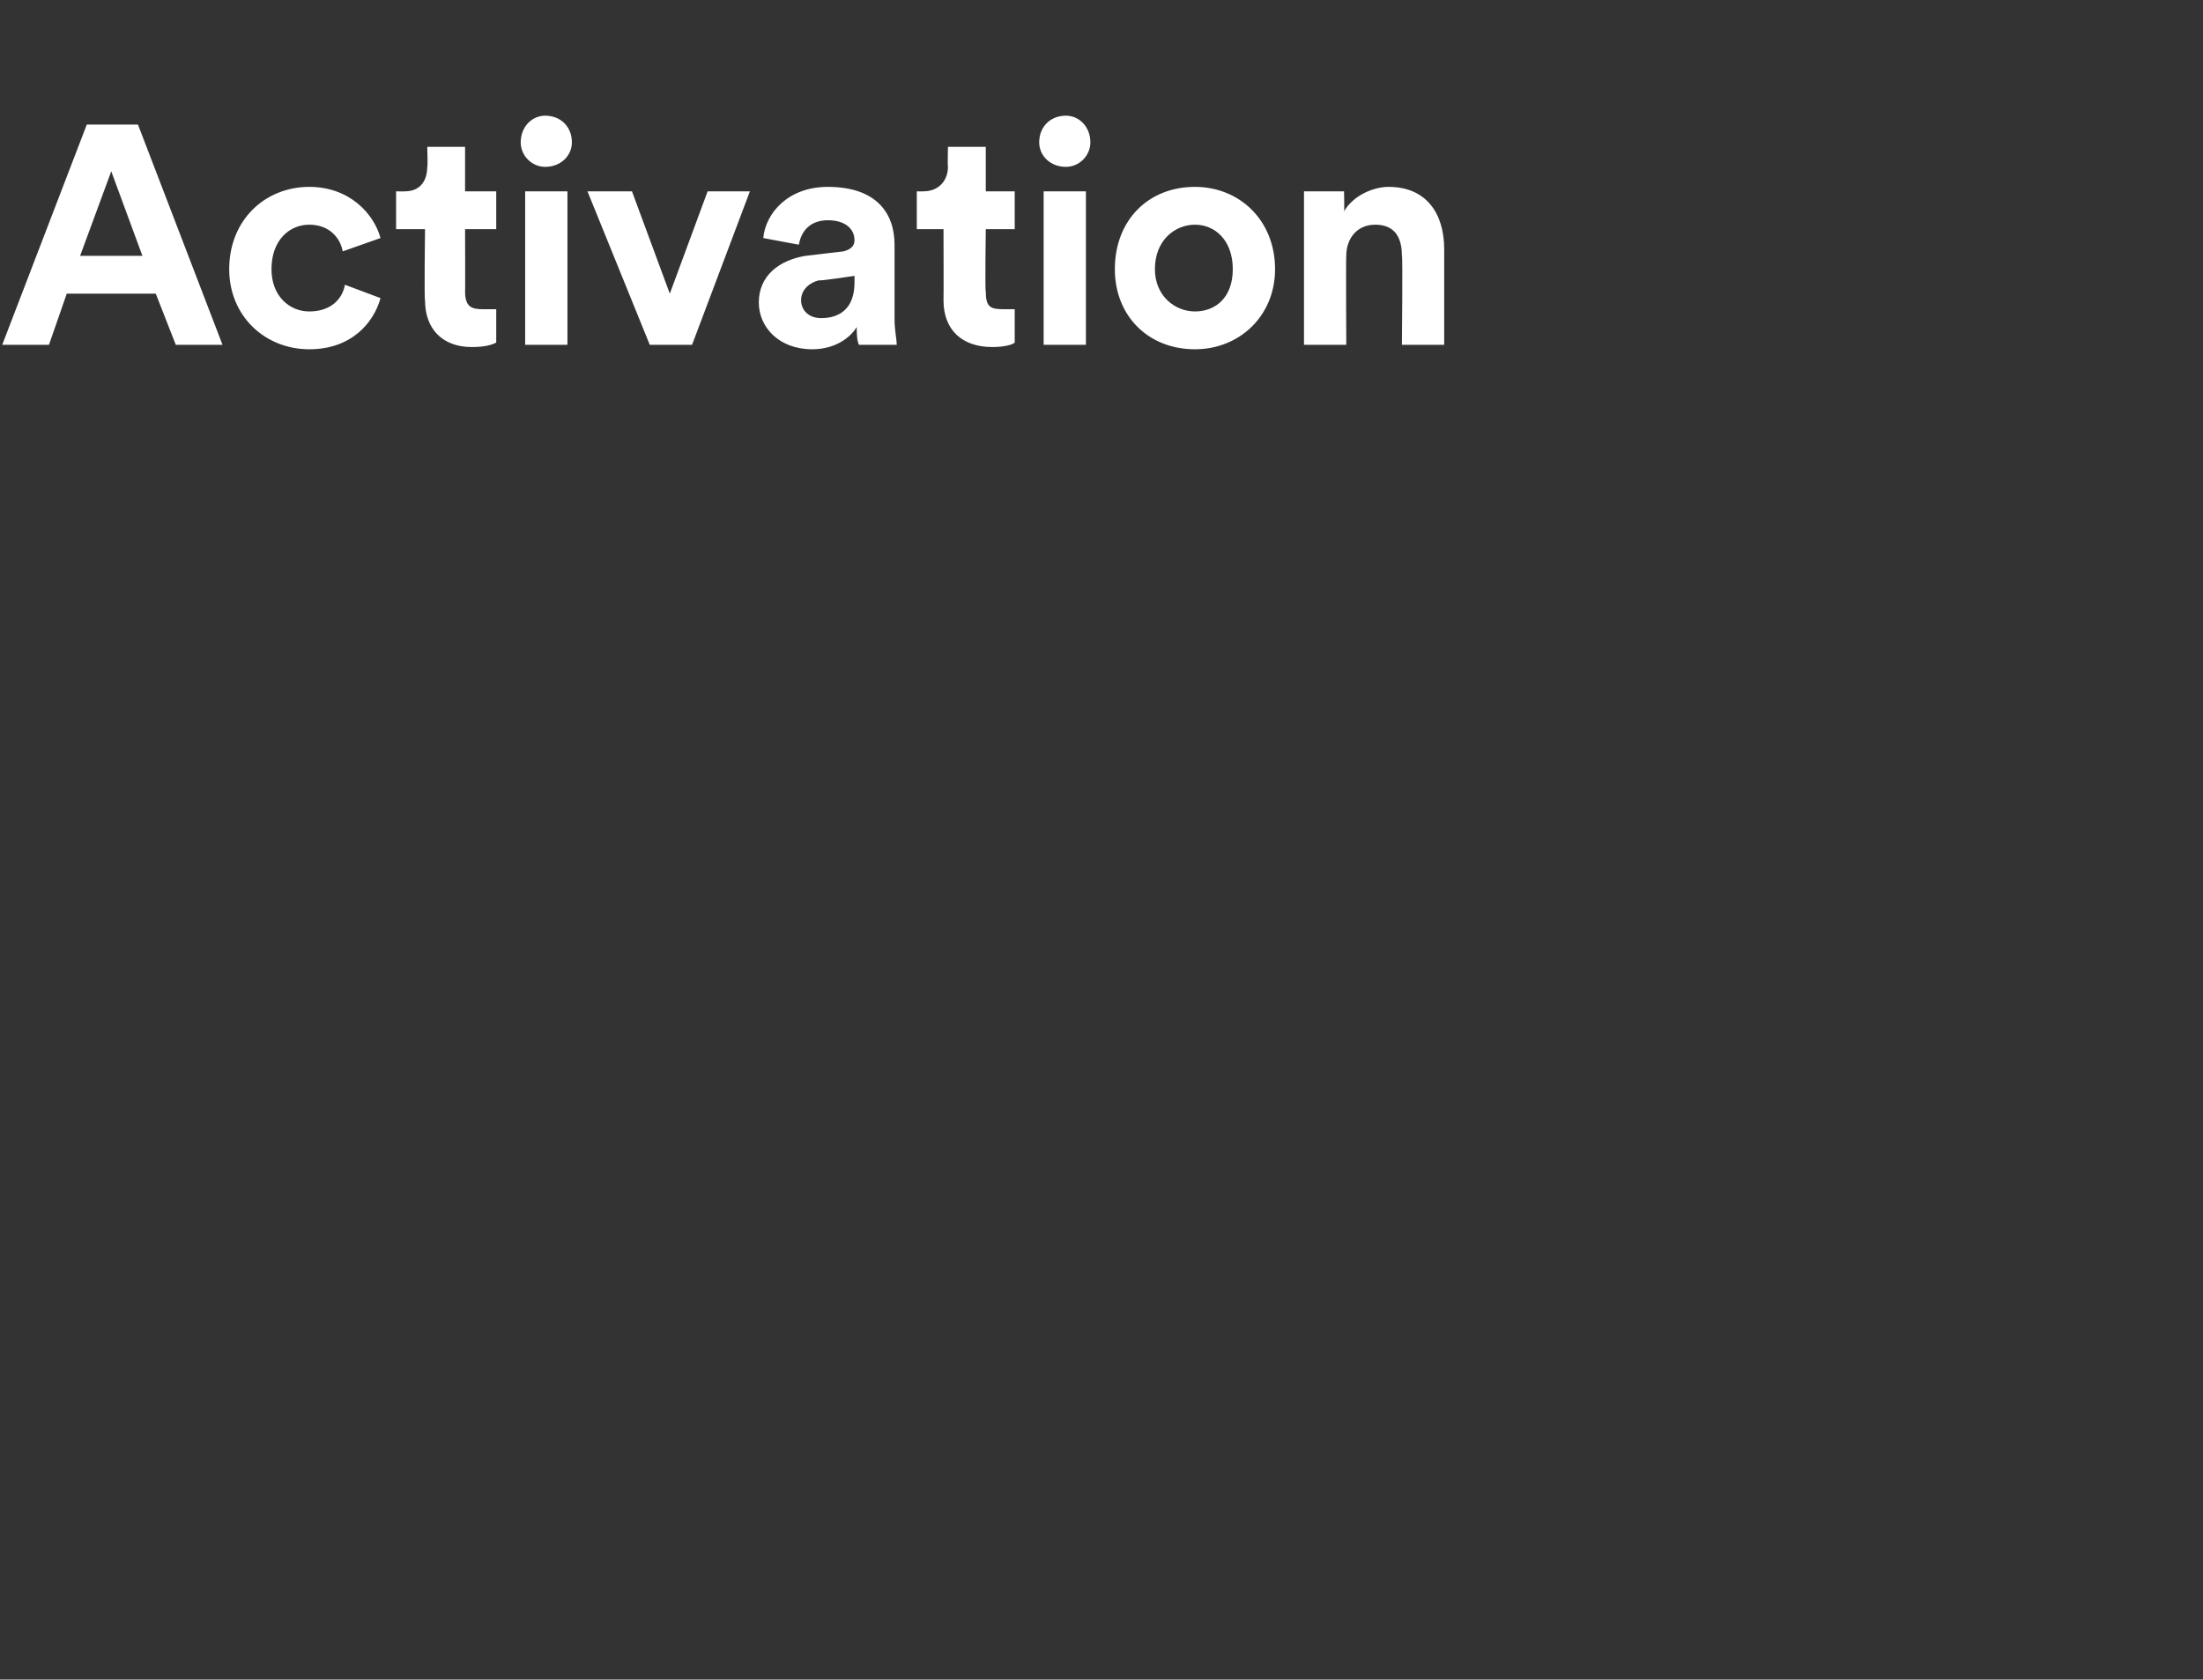 <?xml version="1.0" standalone="no"?><!DOCTYPE svg PUBLIC "-//W3C//DTD SVG 1.1//EN" "http://www.w3.org/Graphics/SVG/1.1/DTD/svg11.dtd"><svg xmlns="http://www.w3.org/2000/svg" version="1.1" width="99px" height="75.5px" viewBox="0 -5 99 75.5" style="top:-5px"><rect x="0" y="-5" width="99" height="75.5" fill="#333333" stroke="none"/>  <desc>Activation</desc>  <defs/>  <g id="Polygon126274">    <path d="M 7 8.2 L 3 8.2 L 2.2 10.5 L 0.1 10.5 L 3.9 0.6 L 6.2 0.6 L 10 10.5 L 7.9 10.5 L 7 8.2 Z M 3.6 6.5 L 6.4 6.5 L 5 2.7 L 3.6 6.5 Z M 12.2 7.1 C 12.2 8.3 13 9 13.9 9 C 14.9 9 15.4 8.4 15.5 7.8 C 15.5 7.8 17.1 8.4 17.1 8.4 C 16.8 9.5 15.8 10.7 13.9 10.7 C 11.9 10.7 10.3 9.2 10.3 7.1 C 10.3 4.9 11.9 3.4 13.9 3.4 C 15.7 3.4 16.8 4.6 17.1 5.7 C 17.1 5.7 15.4 6.3 15.4 6.3 C 15.3 5.7 14.8 5.1 13.9 5.1 C 13 5.1 12.2 5.8 12.2 7.1 Z M 20.9 3.6 L 22.3 3.6 L 22.3 5.3 L 20.9 5.3 C 20.9 5.3 20.91 8.15 20.9 8.1 C 20.9 8.8 21.2 8.9 21.7 8.9 C 21.9 8.9 22.2 8.9 22.3 8.9 C 22.3 8.9 22.3 10.4 22.3 10.4 C 22.1 10.5 21.8 10.6 21.2 10.6 C 19.9 10.6 19.1 9.8 19.1 8.5 C 19.06 8.47 19.1 5.3 19.1 5.3 L 17.8 5.3 L 17.8 3.6 C 17.8 3.6 18.17 3.61 18.2 3.6 C 18.9 3.6 19.2 3.1 19.2 2.5 C 19.23 2.52 19.2 1.6 19.2 1.6 L 20.9 1.6 L 20.9 3.6 Z M 23.6 10.5 L 23.6 3.6 L 25.5 3.6 L 25.5 10.5 L 23.6 10.5 Z M 24.5 0.2 C 25.2 0.2 25.7 0.7 25.7 1.4 C 25.7 2 25.2 2.5 24.5 2.5 C 23.9 2.5 23.4 2 23.4 1.4 C 23.4 0.7 23.9 0.2 24.5 0.2 Z M 31.1 10.5 L 29.2 10.5 L 26.4 3.6 L 28.4 3.6 L 30.1 8.2 L 31.8 3.6 L 33.7 3.6 L 31.1 10.5 Z M 36.2 6.5 C 36.2 6.5 37.9 6.3 37.9 6.3 C 38.3 6.2 38.4 6 38.4 5.8 C 38.4 5.3 38 4.9 37.2 4.9 C 36.4 4.9 36 5.4 35.9 6 C 35.9 6 34.3 5.7 34.3 5.7 C 34.4 4.6 35.4 3.4 37.2 3.4 C 39.4 3.4 40.2 4.6 40.2 6 C 40.2 6 40.2 9.4 40.2 9.4 C 40.2 9.8 40.3 10.3 40.3 10.5 C 40.3 10.5 38.6 10.5 38.6 10.5 C 38.5 10.3 38.5 9.9 38.5 9.7 C 38.2 10.2 37.5 10.7 36.5 10.7 C 35 10.7 34.1 9.7 34.1 8.6 C 34.1 7.4 35 6.7 36.2 6.5 Z M 38.4 7.7 C 38.4 7.71 38.4 7.4 38.4 7.4 C 38.4 7.4 36.84 7.64 36.8 7.6 C 36.4 7.7 36 8 36 8.5 C 36 8.9 36.3 9.3 36.9 9.3 C 37.7 9.3 38.4 8.9 38.4 7.7 Z M 44.3 3.6 L 45.6 3.6 L 45.6 5.3 L 44.3 5.3 C 44.3 5.3 44.26 8.15 44.3 8.1 C 44.3 8.8 44.5 8.9 45.1 8.9 C 45.3 8.9 45.5 8.9 45.6 8.9 C 45.6 8.9 45.6 10.4 45.6 10.4 C 45.5 10.5 45.1 10.6 44.6 10.6 C 43.2 10.6 42.4 9.8 42.4 8.5 C 42.41 8.47 42.4 5.3 42.4 5.3 L 41.2 5.3 L 41.2 3.6 C 41.2 3.6 41.51 3.61 41.5 3.6 C 42.2 3.6 42.6 3.1 42.6 2.5 C 42.58 2.52 42.6 1.6 42.6 1.6 L 44.3 1.6 L 44.3 3.6 Z M 46.9 10.5 L 46.9 3.6 L 48.8 3.6 L 48.8 10.5 L 46.9 10.5 Z M 47.9 0.2 C 48.5 0.2 49 0.7 49 1.4 C 49 2 48.5 2.5 47.9 2.5 C 47.2 2.5 46.7 2 46.7 1.4 C 46.7 0.7 47.2 0.2 47.9 0.2 Z M 55.4 7.1 C 55.4 5.8 54.6 5.1 53.7 5.1 C 52.8 5.1 51.9 5.8 51.9 7.1 C 51.9 8.3 52.8 9 53.7 9 C 54.6 9 55.4 8.4 55.4 7.1 Z M 57.3 7.1 C 57.3 9.2 55.7 10.7 53.7 10.7 C 51.6 10.7 50.1 9.2 50.1 7.1 C 50.1 4.9 51.6 3.4 53.7 3.4 C 55.7 3.4 57.3 4.9 57.3 7.1 Z M 60.5 10.5 L 58.6 10.5 L 58.6 3.6 L 60.4 3.6 C 60.4 3.6 60.42 4.47 60.4 4.5 C 60.8 3.8 61.7 3.4 62.4 3.4 C 64.1 3.4 64.9 4.6 64.9 6.2 C 64.9 6.16 64.9 10.5 64.9 10.5 L 63 10.5 C 63 10.5 63.04 6.48 63 6.5 C 63 5.7 62.7 5.1 61.8 5.1 C 61 5.1 60.5 5.7 60.5 6.5 C 60.48 6.54 60.5 10.5 60.5 10.5 Z " stroke="none" fill="#fff"/>  </g></svg>